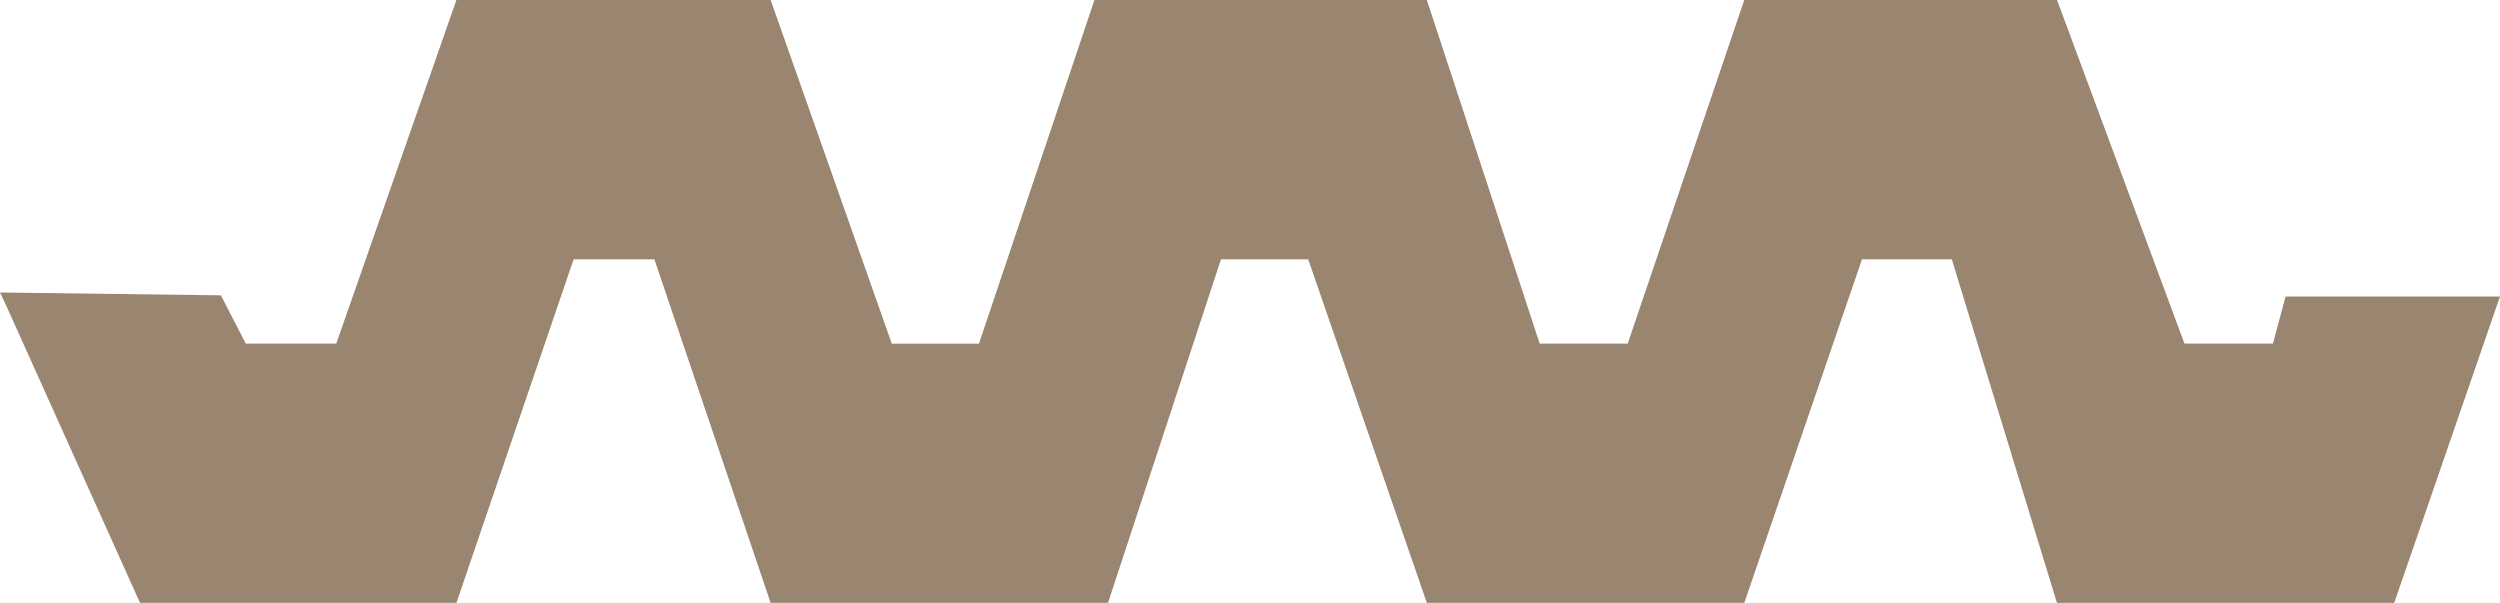 <svg xmlns="http://www.w3.org/2000/svg" width="214" height="51.608" viewBox="0 0 214 51.608"><path id="Path_2" data-name="Path 2" d="M534.622-763.848l11.475,25.49h27.081l10.031-29.409h6.918l9.949,29.408h28.878l9.671-29.408h7.468l10.155,29.408H683.42l10.075-29.408h7.689l9,29.408h28.87l9.052-26.223H729.753l-1.08,4.031H721.1l-10.908-29.415H683.419l-9.978,29.415h-7.534l-9.659-29.415H627.793L617.91-760.55h-7.465l-10.367-29.416h-26.9l-10.285,29.415h-7.742l-2.134-4.134-18.909-.244Z" transform="translate(-534.109 789.966)" fill="#9a8570"></path></svg>